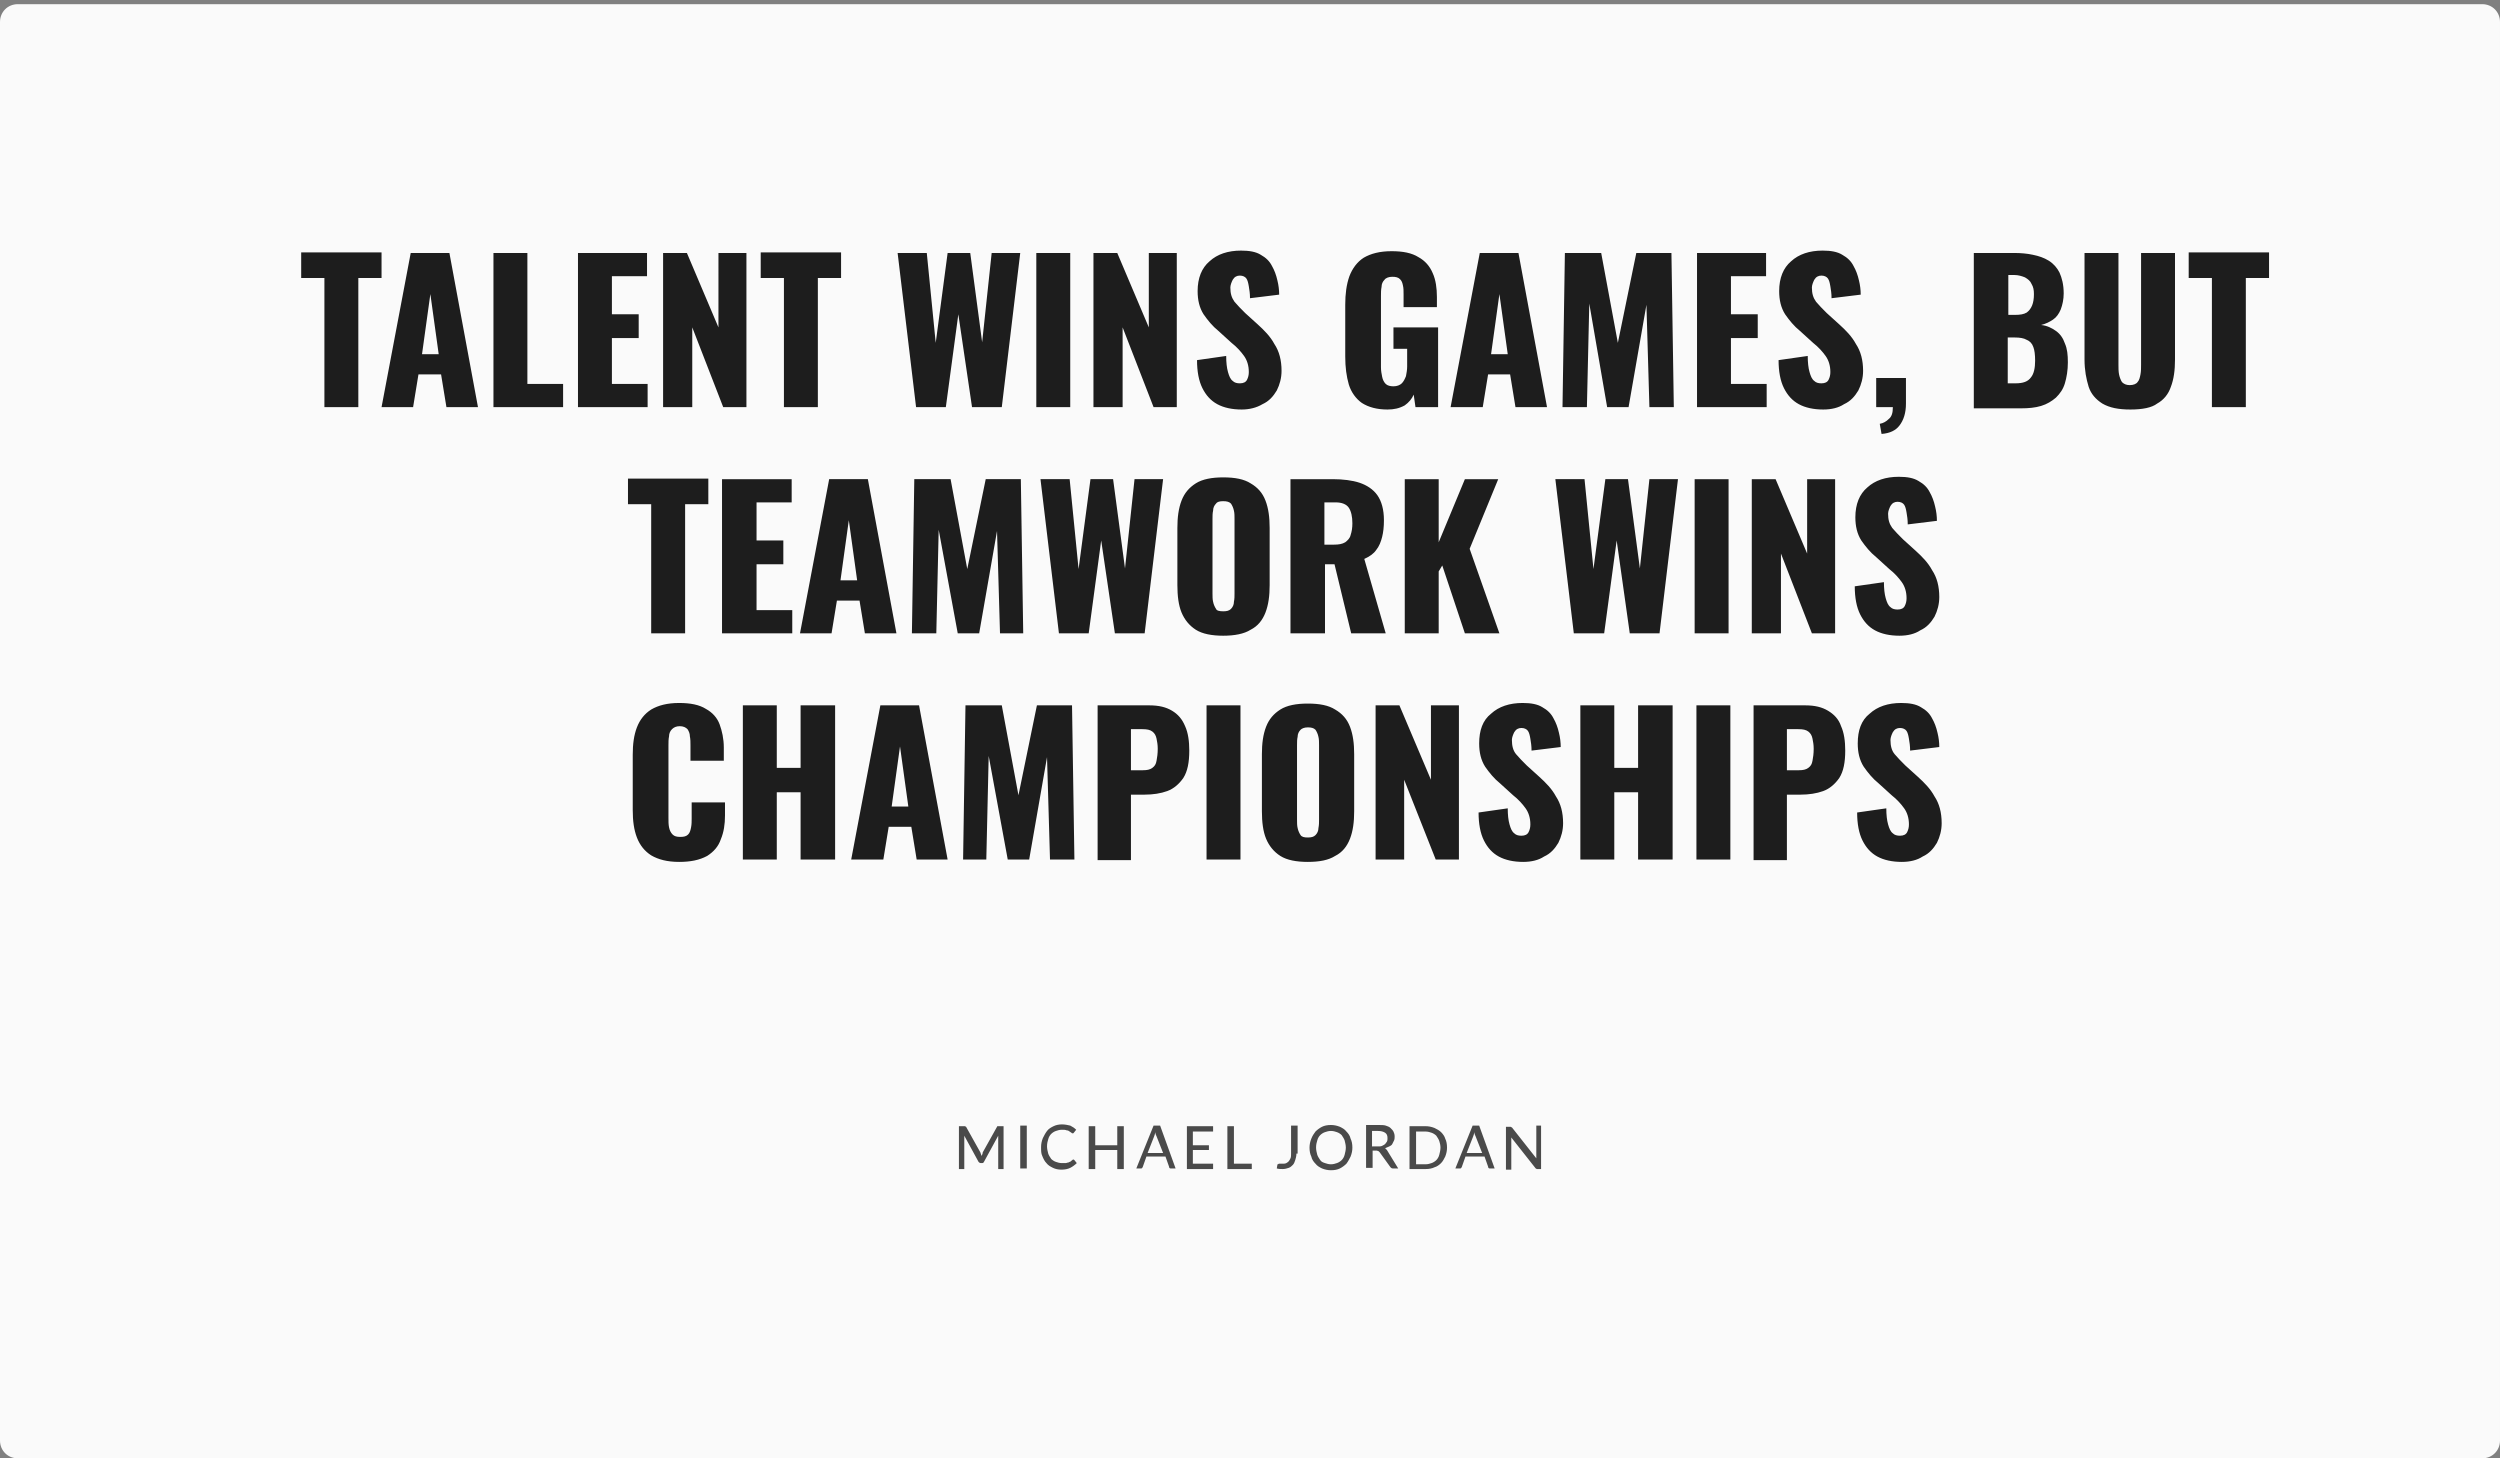 <?xml version="1.0" encoding="utf-8"?>
<!-- Generator: Adobe Illustrator 26.2.1, SVG Export Plug-In . SVG Version: 6.00 Build 0)  -->
<svg version="1.1" id="Laag_1" xmlns="http://www.w3.org/2000/svg" xmlns:xlink="http://www.w3.org/1999/xlink" x="0px" y="0px"
	 viewBox="0 0 420 245" style="enable-background:new 0 0 420 245;" xml:space="preserve">
<rect x="0" y="0" width="420" height="245" fill="#808080" stroke="none"/>
<style type="text/css">
	.st0{fill:#FAFAFA;}
	.st1{fill:#1D1D1D;}
	.st2{fill:#4A4A4A;}
</style>
<path class="st0" d="M3,0.7h414c1.7,0,3,1.3,3,3v238.3c0,1.7-1.3,3-3,3H3c-1.7,0-3-1.3-3-3V3.7C0,2,1.3,0.7,3,0.7z"/>
<path class="st1" d="M54.5,68.4V46.7h-3.9v-4.3h13.5v4.3h-3.9v21.7H54.5z M64.1,68.4l4.9-25.9h6.5l4.8,25.9H75l-0.9-5.5h-3.8
	l-0.9,5.5H64.1z M70.9,59.5h2.8l-1.4-10.1L70.9,59.5z M82.9,68.4V42.5h5.7v22h6v3.9H82.9z M97.1,68.4V42.5h11.6v3.9h-5.9v6.4h4.5v4
	h-4.5v7.7h6v3.9H97.1z M111.4,68.4V42.5h4l5.3,12.5V42.5h4.7v25.9h-3.9L116.3,55v13.4H111.4z M131.7,68.4V46.7h-3.9v-4.3h13.5v4.3
	h-3.9v21.7H131.7z M153.9,68.4l-3.1-25.9h4.9l1.5,15.1l2-15.1h3.8l2,15l1.6-15h4.8l-3.1,25.9h-5L161,52.8l-2.1,15.6H153.9z
	 M174.1,68.4V42.5h5.7v25.9H174.1z M183.7,68.4V42.5h4l5.3,12.5V42.5h4.7v25.9h-3.9L188.6,55v13.4H183.7z M208.6,68.8
	c-1.6,0-3-0.3-4.1-0.9c-1.1-0.6-1.9-1.5-2.5-2.7c-0.6-1.2-0.9-2.8-0.9-4.7l4.9-0.7c0,1.1,0.1,2,0.3,2.7c0.2,0.7,0.4,1.2,0.8,1.5
	c0.3,0.3,0.7,0.4,1.2,0.4c0.6,0,1-0.2,1.2-0.6c0.2-0.4,0.3-0.8,0.3-1.3c0-1.1-0.3-2-0.8-2.7c-0.5-0.7-1.2-1.5-2.1-2.2l-2.2-2
	c-1-0.8-1.8-1.8-2.5-2.8c-0.7-1.1-1-2.4-1-3.9c0-2.2,0.7-3.9,2-5c1.3-1.2,3.1-1.8,5.3-1.8c1.4,0,2.5,0.2,3.3,0.7
	c0.9,0.5,1.5,1.1,1.9,1.9c0.4,0.7,0.7,1.5,0.9,2.4c0.2,0.8,0.3,1.6,0.3,2.4l-4.9,0.6c0-0.8-0.1-1.4-0.2-2c-0.1-0.6-0.2-1-0.4-1.3
	c-0.2-0.3-0.6-0.5-1.1-0.5c-0.5,0-0.9,0.2-1.2,0.7c-0.2,0.4-0.4,0.9-0.4,1.3c0,1,0.2,1.7,0.7,2.4c0.5,0.6,1.1,1.2,1.8,1.9l2.1,1.9
	c1.1,1,2.1,2,2.8,3.3c0.8,1.2,1.2,2.7,1.2,4.5c0,1.2-0.3,2.3-0.8,3.3c-0.6,1-1.3,1.8-2.4,2.3C211.1,68.5,209.9,68.8,208.6,68.8z
	 M233.1,68.8c-1.8,0-3.2-0.4-4.3-1.1c-1-0.7-1.8-1.8-2.2-3.1c-0.4-1.4-0.6-2.9-0.6-4.7v-8.7c0-1.8,0.2-3.4,0.7-4.8
	c0.5-1.3,1.3-2.4,2.4-3.1c1.2-0.7,2.7-1.1,4.7-1.1c1.9,0,3.4,0.3,4.5,1c1.1,0.6,1.9,1.5,2.4,2.7c0.5,1.1,0.7,2.5,0.7,4v1.7h-5.6
	v-2.1c0-0.6,0-1.1-0.1-1.5c-0.1-0.5-0.2-0.8-0.5-1.1c-0.3-0.3-0.7-0.4-1.3-0.4c-0.6,0-1.1,0.2-1.3,0.5c-0.3,0.3-0.5,0.7-0.5,1.2
	c-0.1,0.5-0.1,1-0.1,1.5v12c0,0.6,0.1,1.1,0.2,1.6c0.1,0.5,0.3,0.9,0.6,1.2c0.3,0.3,0.8,0.4,1.3,0.4c0.6,0,1.1-0.2,1.4-0.5
	c0.3-0.3,0.5-0.7,0.7-1.2c0.1-0.5,0.2-1.1,0.2-1.6v-3h-2.3V55h7.5v13.4h-3.8l-0.3-2.1c-0.3,0.7-0.8,1.3-1.5,1.8
	C235.1,68.6,234.2,68.8,233.1,68.8z M243.7,68.4l4.9-25.9h6.5l4.8,25.9h-5.3l-0.9-5.5H250l-0.9,5.5H243.7z M250.5,59.5h2.8
	l-1.4-10.1L250.5,59.5z M262.5,68.4l0.4-25.9h6.1l2.8,15.1l3.1-15.1h5.9l0.4,25.9h-4.1l-0.5-17.2l-3,17.2h-3.6L267,51l-0.4,17.4
	H262.5z M285.1,68.4V42.5h11.6v3.9h-5.9v6.4h4.5v4h-4.5v7.7h6v3.9H285.1z M306.3,68.8c-1.6,0-3-0.3-4.1-0.9
	c-1.1-0.6-1.9-1.5-2.5-2.7c-0.6-1.2-0.9-2.8-0.9-4.7l4.9-0.7c0,1.1,0.1,2,0.3,2.7c0.2,0.7,0.4,1.2,0.8,1.5c0.3,0.3,0.7,0.4,1.2,0.4
	c0.6,0,1-0.2,1.2-0.6c0.2-0.4,0.3-0.8,0.3-1.3c0-1.1-0.3-2-0.8-2.7c-0.5-0.7-1.2-1.5-2.1-2.2l-2.2-2c-1-0.8-1.8-1.8-2.5-2.8
	c-0.7-1.1-1-2.4-1-3.9c0-2.2,0.7-3.9,2-5c1.3-1.2,3.1-1.8,5.3-1.8c1.4,0,2.5,0.2,3.3,0.7c0.9,0.5,1.5,1.1,1.9,1.9
	c0.4,0.7,0.7,1.5,0.9,2.4c0.2,0.8,0.3,1.6,0.3,2.4l-4.9,0.6c0-0.8-0.1-1.4-0.2-2c-0.1-0.6-0.2-1-0.4-1.3c-0.2-0.3-0.6-0.5-1.1-0.5
	c-0.5,0-0.9,0.2-1.2,0.7c-0.2,0.4-0.4,0.9-0.4,1.3c0,1,0.2,1.7,0.7,2.4c0.5,0.6,1.1,1.2,1.8,1.9l2.1,1.9c1.1,1,2.1,2,2.8,3.3
	c0.8,1.2,1.2,2.7,1.2,4.5c0,1.2-0.3,2.3-0.8,3.3c-0.6,1-1.3,1.8-2.4,2.3C308.9,68.5,307.7,68.8,306.3,68.8z M316.1,72.9l-0.3-1.7
	c0.6-0.1,1.1-0.4,1.5-0.8c0.5-0.4,0.7-1,0.7-2h-2.8v-4.9h5v4.3c0,1.6-0.4,2.8-1.1,3.7C318.5,72.3,317.5,72.8,316.1,72.9z
	 M331.6,68.4V42.5h6.8c1.1,0,2.2,0.1,3.1,0.3c1,0.2,1.9,0.5,2.7,1c0.8,0.5,1.4,1.2,1.8,2c0.4,0.9,0.7,2,0.7,3.5c0,1-0.2,1.9-0.5,2.7
	c-0.3,0.7-0.7,1.3-1.3,1.7c-0.6,0.4-1.2,0.7-2,0.9c1,0.1,1.8,0.5,2.5,1c0.7,0.5,1.2,1.2,1.5,2.1c0.4,0.9,0.5,1.9,0.5,3.2
	c0,1.3-0.2,2.5-0.5,3.5c-0.3,1-0.8,1.7-1.5,2.4c-0.7,0.6-1.5,1.1-2.5,1.4c-1,0.3-2.1,0.4-3.3,0.4H331.6z M337.4,64.4h1.2
	c1.3,0,2.1-0.3,2.6-1c0.5-0.6,0.7-1.6,0.7-2.8c0-1-0.1-1.8-0.3-2.3c-0.2-0.6-0.6-1-1.1-1.2c-0.5-0.3-1.2-0.4-2-0.4h-1.2V64.4z
	 M337.4,52.9h1.1c0.9,0,1.5-0.1,2-0.4c0.4-0.3,0.7-0.7,0.9-1.2c0.2-0.5,0.3-1.1,0.3-1.9c0-0.7-0.1-1.2-0.4-1.7
	c-0.2-0.5-0.6-0.8-1.1-1.1c-0.5-0.2-1.1-0.4-1.8-0.4h-1V52.9z M357.9,68.8c-2,0-3.5-0.3-4.7-1c-1.1-0.7-1.9-1.6-2.3-2.8
	c-0.4-1.3-0.7-2.8-0.7-4.6V42.5h5.7v18.8c0,0.5,0,1.1,0.1,1.6c0.1,0.5,0.3,1,0.5,1.3c0.3,0.3,0.7,0.5,1.3,0.5c0.6,0,1.1-0.2,1.3-0.5
	c0.3-0.3,0.4-0.8,0.5-1.3c0.1-0.5,0.1-1.1,0.1-1.6V42.5h5.7v17.9c0,1.8-0.2,3.3-0.7,4.6c-0.4,1.2-1.2,2.2-2.3,2.8
	C361.5,68.5,359.9,68.8,357.9,68.8z M371.6,68.4V46.7h-3.9v-4.3h13.5v4.3h-3.9v21.7H371.6z M109.4,106.4V84.7h-3.9v-4.3h13.5v4.3
	h-3.9v21.7H109.4z M121.3,106.4V80.5H133v3.9h-5.9v6.4h4.5v4h-4.5v7.7h6v3.9H121.3z M134.4,106.4l4.9-25.9h6.5l4.8,25.9h-5.3
	l-0.9-5.5h-3.8l-0.9,5.5H134.4z M141.2,97.5h2.8l-1.4-10.1L141.2,97.5z M153.2,106.4l0.4-25.9h6.1l2.8,15.1l3.1-15.1h5.9l0.4,25.9
	H168l-0.5-17.2l-3,17.2h-3.6L157.7,89l-0.4,17.4H153.2z M177.9,106.4l-3.1-25.9h4.9l1.5,15.1l2-15.1h3.8l2,15l1.6-15h4.8l-3.1,25.9
	h-5L185,90.8l-2.1,15.6H177.9z M205.5,106.8c-1.9,0-3.5-0.3-4.6-1c-1.1-0.7-1.9-1.7-2.4-2.9s-0.7-2.8-0.7-4.6v-9.6
	c0-1.8,0.2-3.3,0.7-4.6c0.5-1.3,1.3-2.2,2.4-2.9c1.1-0.7,2.7-1,4.6-1c2,0,3.5,0.3,4.6,1c1.2,0.7,2,1.6,2.5,2.9
	c0.5,1.3,0.7,2.8,0.7,4.6v9.6c0,1.8-0.2,3.3-0.7,4.6c-0.5,1.3-1.3,2.3-2.5,2.9C209,106.5,207.4,106.8,205.5,106.8z M205.5,102.7
	c0.6,0,1-0.1,1.3-0.4c0.3-0.3,0.5-0.7,0.5-1.2c0.1-0.5,0.1-0.9,0.1-1.4V87.2c0-0.5,0-1-0.1-1.4c-0.1-0.5-0.3-0.9-0.5-1.2
	c-0.3-0.3-0.7-0.4-1.3-0.4c-0.6,0-1,0.1-1.2,0.4c-0.3,0.3-0.5,0.7-0.5,1.2c-0.1,0.4-0.1,0.9-0.1,1.4v12.5c0,0.5,0,1,0.1,1.4
	c0.1,0.5,0.3,0.9,0.5,1.2C204.4,102.6,204.9,102.7,205.5,102.7z M216.8,106.4V80.5h7.1c1.7,0,3.3,0.2,4.5,0.6s2.3,1.1,3,2.1
	c0.7,1,1.1,2.4,1.1,4.2c0,1.1-0.1,2-0.3,2.8s-0.5,1.6-1,2.2c-0.4,0.6-1.1,1.1-2,1.5l3.6,12.5H227l-2.8-11.6h-1.6v11.6H216.8z
	 M222.5,91.5h1.6c0.8,0,1.4-0.1,1.9-0.4c0.4-0.3,0.8-0.7,0.9-1.2c0.2-0.6,0.3-1.2,0.3-2c0-1.1-0.2-2-0.6-2.6
	c-0.4-0.6-1.2-0.9-2.2-0.9h-1.9V91.5z M236,106.4V80.5h5.7v10.6l4.4-10.6h5.6l-4.8,11.7l5,14.2h-5.8L242.3,95l-0.6,1v10.4H236z
	 M264.4,106.4l-3.1-25.9h4.9l1.5,15.1l2-15.1h3.8l2,15l1.6-15h4.8l-3.1,25.9h-5l-2.2-15.6l-2.1,15.6H264.4z M284.7,106.4V80.5h5.7
	v25.9H284.7z M294.3,106.4V80.5h4l5.3,12.5V80.5h4.7v25.9h-3.9L299.2,93v13.4H294.3z M319.1,106.8c-1.6,0-3-0.3-4.1-0.9
	c-1.1-0.6-1.9-1.5-2.5-2.7c-0.6-1.2-0.9-2.8-0.9-4.7l4.9-0.7c0,1.1,0.1,2,0.3,2.7c0.2,0.7,0.4,1.2,0.8,1.5c0.3,0.3,0.7,0.4,1.2,0.4
	c0.6,0,1-0.2,1.2-0.6c0.2-0.4,0.3-0.8,0.3-1.3c0-1.1-0.3-2-0.8-2.7c-0.5-0.7-1.2-1.5-2.1-2.2l-2.2-2c-1-0.8-1.8-1.8-2.5-2.8
	c-0.7-1.1-1-2.4-1-3.9c0-2.2,0.7-3.9,2-5c1.3-1.2,3.1-1.8,5.3-1.8c1.4,0,2.5,0.2,3.3,0.7c0.9,0.5,1.5,1.1,1.9,1.9
	c0.4,0.7,0.7,1.5,0.9,2.4c0.2,0.8,0.3,1.6,0.3,2.4l-4.9,0.6c0-0.8-0.1-1.4-0.2-2c-0.1-0.6-0.2-1-0.4-1.3c-0.2-0.3-0.6-0.5-1.1-0.5
	c-0.5,0-0.9,0.2-1.2,0.7c-0.2,0.4-0.4,0.9-0.4,1.3c0,1,0.2,1.7,0.7,2.4c0.5,0.6,1.1,1.2,1.8,1.9l2.1,1.9c1.1,1,2.1,2,2.8,3.3
	c0.8,1.2,1.2,2.7,1.2,4.5c0,1.2-0.3,2.3-0.8,3.3c-0.6,1-1.3,1.8-2.4,2.3C321.7,106.5,320.5,106.8,319.1,106.8z M114.1,144.8
	c-2,0-3.5-0.4-4.7-1.1c-1.1-0.7-1.9-1.7-2.4-3c-0.5-1.3-0.7-2.8-0.7-4.6v-9.3c0-1.8,0.2-3.3,0.7-4.6c0.5-1.3,1.3-2.3,2.4-3
	c1.2-0.7,2.7-1.1,4.7-1.1c1.9,0,3.4,0.3,4.5,1c1.1,0.6,1.9,1.5,2.3,2.6c0.4,1.1,0.7,2.4,0.7,3.9v2.2H116v-2.6c0-0.5,0-1-0.1-1.5
	c0-0.5-0.2-0.9-0.4-1.2c-0.3-0.3-0.7-0.5-1.3-0.5c-0.6,0-1,0.2-1.3,0.5c-0.3,0.3-0.5,0.7-0.5,1.2c-0.1,0.5-0.1,1-0.1,1.5v12.2
	c0,0.6,0,1.1,0.1,1.6c0.1,0.5,0.3,0.9,0.6,1.2c0.3,0.3,0.7,0.4,1.3,0.4c0.6,0,1-0.1,1.3-0.4c0.3-0.3,0.4-0.7,0.5-1.2
	c0.1-0.5,0.1-1,0.1-1.5v-2.7h5.6v2.2c0,1.5-0.2,2.8-0.7,4c-0.4,1.2-1.2,2.1-2.3,2.8C117.5,144.5,116,144.8,114.1,144.8z
	 M124.8,144.4v-25.9h5.7V129h4v-10.5h5.8v25.9h-5.8v-11.3h-4v11.3H124.8z M143,144.4l4.9-25.9h6.5l4.8,25.9H154l-0.9-5.5h-3.8
	l-0.9,5.5H143z M149.8,135.5h2.8l-1.4-10.1L149.8,135.5z M161.8,144.4l0.4-25.9h6.1l2.8,15.1l3.1-15.1h5.9l0.4,25.9h-4.1l-0.5-17.2
	l-3,17.2h-3.6l-3.2-17.4l-0.4,17.4H161.8z M184.4,144.4v-25.9h8.7c1.6,0,2.8,0.3,3.8,0.9c1,0.6,1.7,1.4,2.2,2.6
	c0.5,1.1,0.7,2.5,0.7,4.1c0,2-0.3,3.5-1,4.6c-0.7,1-1.6,1.8-2.7,2.2c-1.1,0.4-2.4,0.6-3.8,0.6h-2.3v11H184.4z M190.1,129.4h1.9
	c0.7,0,1.2-0.1,1.6-0.4c0.4-0.3,0.6-0.6,0.7-1.2c0.1-0.5,0.2-1.2,0.2-2c0-0.7-0.1-1.2-0.2-1.7c-0.1-0.5-0.3-0.9-0.7-1.2
	c-0.4-0.3-0.9-0.4-1.7-0.4h-1.9V129.4z M202.7,144.4v-25.9h5.7v25.9H202.7z M219.7,144.8c-1.9,0-3.5-0.3-4.6-1
	c-1.1-0.7-1.9-1.7-2.4-2.9s-0.7-2.8-0.7-4.6v-9.6c0-1.8,0.2-3.3,0.7-4.6c0.5-1.3,1.3-2.2,2.4-2.9c1.1-0.7,2.7-1,4.6-1
	c2,0,3.5,0.3,4.6,1c1.2,0.7,2,1.6,2.5,2.9c0.5,1.3,0.7,2.8,0.7,4.6v9.6c0,1.8-0.2,3.3-0.7,4.6c-0.5,1.3-1.3,2.3-2.5,2.9
	C223.2,144.5,221.7,144.8,219.7,144.8z M219.7,140.7c0.6,0,1-0.1,1.3-0.4c0.3-0.3,0.5-0.7,0.5-1.2c0.1-0.5,0.1-0.9,0.1-1.4v-12.5
	c0-0.5,0-1-0.1-1.4c-0.1-0.5-0.3-0.9-0.5-1.2c-0.3-0.3-0.7-0.4-1.3-0.4c-0.6,0-1,0.2-1.2,0.4c-0.3,0.3-0.5,0.7-0.5,1.2
	c-0.1,0.4-0.1,0.9-0.1,1.4v12.5c0,0.5,0,1,0.1,1.4c0.1,0.5,0.3,0.9,0.5,1.2C218.7,140.6,219.1,140.7,219.7,140.7z M231.1,144.4
	v-25.9h4l5.3,12.5v-12.5h4.7v25.9h-3.9l-5.3-13.4v13.4H231.1z M255.9,144.8c-1.6,0-3-0.3-4.1-0.9c-1.1-0.6-1.9-1.5-2.5-2.7
	c-0.6-1.2-0.9-2.8-0.9-4.7l4.9-0.7c0,1.1,0.1,2,0.3,2.7c0.2,0.7,0.4,1.2,0.8,1.5c0.3,0.3,0.7,0.4,1.2,0.4c0.6,0,1-0.2,1.2-0.6
	c0.2-0.4,0.3-0.8,0.3-1.3c0-1.1-0.3-2-0.8-2.7c-0.5-0.7-1.2-1.5-2.1-2.2l-2.2-2c-1-0.8-1.8-1.8-2.5-2.8c-0.7-1.1-1-2.4-1-3.9
	c0-2.2,0.6-3.9,2-5c1.3-1.2,3.1-1.8,5.3-1.8c1.4,0,2.5,0.2,3.3,0.7c0.9,0.5,1.5,1.1,1.9,1.9c0.4,0.7,0.7,1.5,0.9,2.4
	c0.2,0.8,0.3,1.6,0.3,2.4l-4.9,0.6c0-0.8-0.1-1.4-0.2-2c-0.1-0.6-0.2-1-0.4-1.3c-0.2-0.3-0.6-0.5-1.1-0.5c-0.5,0-0.9,0.2-1.2,0.7
	c-0.2,0.4-0.4,0.9-0.4,1.3c0,1,0.2,1.8,0.7,2.4c0.5,0.6,1.1,1.2,1.8,1.9l2.1,1.9c1.1,1,2.1,2,2.8,3.3c0.8,1.2,1.2,2.7,1.2,4.5
	c0,1.2-0.3,2.3-0.8,3.3c-0.6,1-1.3,1.8-2.4,2.3C258.5,144.5,257.3,144.8,255.9,144.8z M265.5,144.4v-25.9h5.7V129h4v-10.5h5.8v25.9
	h-5.8v-11.3h-4v11.3H265.5z M285,144.4v-25.9h5.7v25.9H285z M294.6,144.4v-25.9h8.7c1.6,0,2.8,0.3,3.8,0.9c1,0.6,1.8,1.4,2.2,2.6
	c0.5,1.1,0.7,2.5,0.7,4.1c0,2-0.3,3.5-1,4.6c-0.7,1-1.6,1.8-2.7,2.2c-1.1,0.4-2.4,0.6-3.8,0.6h-2.3v11H294.6z M300.3,129.4h1.9
	c0.7,0,1.2-0.1,1.6-0.4c0.4-0.3,0.6-0.6,0.7-1.2c0.1-0.5,0.2-1.2,0.2-2c0-0.7-0.1-1.2-0.2-1.7c-0.1-0.5-0.3-0.9-0.7-1.2
	c-0.4-0.3-0.9-0.4-1.7-0.4h-1.9V129.4z M319.5,144.8c-1.6,0-3-0.3-4.1-0.9c-1.1-0.6-1.9-1.5-2.5-2.7c-0.6-1.2-0.9-2.8-0.9-4.7
	l4.9-0.7c0,1.1,0.1,2,0.3,2.7c0.2,0.7,0.4,1.2,0.8,1.5c0.3,0.3,0.7,0.4,1.2,0.4c0.6,0,1-0.2,1.2-0.6c0.2-0.4,0.3-0.8,0.3-1.3
	c0-1.1-0.3-2-0.8-2.7c-0.5-0.7-1.2-1.5-2.1-2.2l-2.2-2c-1-0.8-1.8-1.8-2.5-2.8c-0.7-1.1-1-2.4-1-3.9c0-2.2,0.6-3.9,2-5
	c1.3-1.2,3.1-1.8,5.3-1.8c1.4,0,2.5,0.2,3.3,0.7c0.9,0.5,1.5,1.1,1.9,1.9c0.4,0.7,0.7,1.5,0.9,2.4c0.2,0.8,0.3,1.6,0.3,2.4l-4.9,0.6
	c0-0.8-0.1-1.4-0.2-2c-0.1-0.6-0.2-1-0.4-1.3c-0.2-0.3-0.6-0.5-1.1-0.5c-0.5,0-0.9,0.2-1.2,0.7c-0.2,0.4-0.4,0.9-0.4,1.3
	c0,1,0.2,1.8,0.7,2.4c0.5,0.6,1.1,1.2,1.8,1.9l2.1,1.9c1.1,1,2.1,2,2.8,3.3c0.8,1.2,1.2,2.7,1.2,4.5c0,1.2-0.3,2.3-0.8,3.3
	c-0.6,1-1.3,1.8-2.4,2.3C322.1,144.5,320.9,144.8,319.5,144.8z"/>
<path class="st2" d="M168.6,189.2v7.2h-0.9v-5.1c0-0.1,0-0.2,0-0.2c0-0.1,0-0.2,0-0.3l-2.4,4.4c-0.1,0.2-0.2,0.2-0.4,0.2h-0.1
	c-0.2,0-0.3-0.1-0.4-0.2l-2.4-4.4c0,0.2,0,0.4,0,0.5v5.1h-0.9v-7.2h0.8c0.1,0,0.2,0,0.2,0c0.1,0,0.1,0.1,0.2,0.1l2.4,4.3
	c0,0.1,0.1,0.2,0.1,0.3c0,0.1,0.1,0.2,0.1,0.3c0.1-0.2,0.2-0.4,0.2-0.6l2.4-4.3c0-0.1,0.1-0.1,0.1-0.1c0.1,0,0.1,0,0.2,0H168.6z
	 M172.5,196.3h-1.1v-7.2h1.1V196.3z M180.3,194.8c0.1,0,0.1,0,0.2,0.1l0.4,0.5c-0.3,0.3-0.7,0.6-1.1,0.8c-0.4,0.2-0.9,0.3-1.5,0.3
	c-0.5,0-1-0.1-1.4-0.3c-0.4-0.2-0.8-0.4-1.1-0.8c-0.3-0.3-0.5-0.7-0.7-1.2c-0.2-0.4-0.2-0.9-0.2-1.5c0-0.5,0.1-1,0.3-1.5
	c0.2-0.4,0.4-0.8,0.7-1.2s0.7-0.6,1.1-0.8c0.4-0.2,0.9-0.3,1.4-0.3c0.5,0,1,0.1,1.4,0.2c0.4,0.2,0.7,0.4,1,0.7l-0.4,0.5
	c0,0-0.1,0.1-0.1,0.1c0,0-0.1,0-0.1,0c-0.1,0-0.1,0-0.2-0.1c-0.1-0.1-0.2-0.1-0.3-0.2c-0.1-0.1-0.3-0.2-0.5-0.2
	c-0.2-0.1-0.5-0.1-0.8-0.1c-0.4,0-0.7,0.1-1,0.2c-0.3,0.1-0.6,0.3-0.8,0.5c-0.2,0.2-0.4,0.5-0.5,0.9c-0.1,0.3-0.2,0.7-0.2,1.2
	c0,0.4,0.1,0.8,0.2,1.2c0.1,0.3,0.3,0.6,0.5,0.9c0.2,0.2,0.5,0.4,0.8,0.5c0.3,0.1,0.6,0.2,1,0.2c0.2,0,0.4,0,0.6,0
	c0.2,0,0.3-0.1,0.5-0.1c0.1-0.1,0.3-0.1,0.4-0.2c0.1-0.1,0.2-0.2,0.4-0.3C180.1,194.9,180.1,194.8,180.3,194.8
	C180.2,194.8,180.2,194.8,180.3,194.8z M188.8,189.2v7.2h-1.1v-3.2H184v3.2h-1.1v-7.2h1.1v3.2h3.7v-3.2H188.8z M195.4,193.7
	l-1.1-2.8c-0.1-0.2-0.2-0.4-0.2-0.7c0,0.1-0.1,0.3-0.1,0.4c0,0.1-0.1,0.2-0.1,0.3l-1.1,2.8H195.4z M197.5,196.3h-0.8
	c-0.1,0-0.2,0-0.2-0.1c-0.1,0-0.1-0.1-0.1-0.2l-0.6-1.7h-3.2l-0.6,1.7c0,0.1-0.1,0.1-0.1,0.2c-0.1,0.1-0.1,0.1-0.2,0.1h-0.8l2.9-7.2
	h1.1L197.5,196.3z M203.8,195.5l0,0.9h-4.4v-7.2h4.4v0.9h-3.4v2.3h2.7v0.8h-2.7v2.3H203.8z M210.3,195.5v0.9h-4.1v-7.2h1.1v6.3
	H210.3z M217.8,193.8c0,0.4-0.1,0.8-0.2,1.1c-0.1,0.3-0.2,0.6-0.4,0.8c-0.2,0.2-0.4,0.4-0.7,0.5c-0.3,0.1-0.6,0.2-1,0.2
	c-0.3,0-0.7,0-1-0.1l0.1-0.6c0-0.1,0-0.1,0.1-0.1c0,0,0.1-0.1,0.2-0.1c0.1,0,0.1,0,0.2,0c0.1,0,0.2,0,0.4,0c0.2,0,0.4,0,0.6-0.1
	c0.2-0.1,0.3-0.2,0.4-0.3c0.1-0.1,0.2-0.3,0.3-0.5c0.1-0.2,0.1-0.5,0.1-0.8v-4.7h1.1V193.8z M227.2,192.8c0,0.5-0.1,1-0.3,1.5
	c-0.2,0.4-0.4,0.8-0.7,1.2c-0.3,0.3-0.7,0.6-1.1,0.8c-0.4,0.2-0.9,0.3-1.5,0.3c-0.5,0-1-0.1-1.5-0.3c-0.4-0.2-0.8-0.4-1.1-0.8
	c-0.3-0.3-0.6-0.7-0.7-1.2c-0.2-0.4-0.3-0.9-0.3-1.5c0-0.5,0.1-1,0.3-1.5s0.4-0.8,0.7-1.2c0.3-0.3,0.7-0.6,1.1-0.8
	c0.4-0.2,0.9-0.3,1.5-0.3c0.5,0,1,0.1,1.5,0.3c0.4,0.2,0.8,0.4,1.1,0.8c0.3,0.3,0.6,0.7,0.7,1.2
	C227.1,191.7,227.2,192.2,227.2,192.8z M226.1,192.8c0-0.4-0.1-0.8-0.2-1.2c-0.1-0.3-0.3-0.6-0.5-0.9c-0.2-0.2-0.5-0.4-0.8-0.5
	c-0.3-0.1-0.6-0.2-1-0.2s-0.7,0.1-1,0.2c-0.3,0.1-0.6,0.3-0.8,0.5s-0.4,0.5-0.5,0.9c-0.1,0.3-0.2,0.7-0.2,1.2c0,0.4,0.1,0.8,0.2,1.2
	c0.1,0.3,0.3,0.6,0.5,0.9s0.5,0.4,0.8,0.5c0.3,0.1,0.6,0.2,1,0.2s0.7-0.1,1-0.2c0.3-0.1,0.6-0.3,0.8-0.5c0.2-0.2,0.4-0.5,0.5-0.9
	C226,193.6,226.1,193.2,226.1,192.8z M231.5,192.6c0.3,0,0.5,0,0.7-0.1c0.2-0.1,0.4-0.2,0.5-0.3c0.1-0.1,0.2-0.3,0.3-0.4
	c0.1-0.2,0.1-0.4,0.1-0.6c0-0.4-0.1-0.7-0.4-0.9c-0.3-0.2-0.7-0.3-1.2-0.3h-1v2.6H231.5z M234.9,196.3h-0.9c-0.2,0-0.3-0.1-0.4-0.2
	l-1.8-2.5c-0.1-0.1-0.1-0.1-0.2-0.2c-0.1,0-0.2-0.1-0.3-0.1h-0.7v2.9h-1.1v-7.2h2.1c0.5,0,0.9,0,1.2,0.1c0.3,0.1,0.6,0.2,0.8,0.4
	c0.2,0.2,0.4,0.4,0.5,0.6c0.1,0.2,0.2,0.5,0.2,0.8c0,0.2,0,0.5-0.1,0.7c-0.1,0.2-0.2,0.4-0.3,0.6c-0.1,0.2-0.3,0.3-0.5,0.4
	c-0.2,0.1-0.5,0.2-0.7,0.3c0.1,0.1,0.2,0.2,0.3,0.3L234.9,196.3z M243.1,192.8c0,0.5-0.1,1-0.3,1.5c-0.2,0.4-0.4,0.8-0.7,1.1
	c-0.3,0.3-0.7,0.6-1.1,0.7c-0.4,0.2-0.9,0.3-1.5,0.3h-2.7v-7.2h2.7c0.5,0,1,0.1,1.5,0.3c0.4,0.2,0.8,0.4,1.1,0.7
	c0.3,0.3,0.6,0.7,0.7,1.1C243,191.7,243.1,192.2,243.1,192.8z M242,192.8c0-0.4-0.1-0.8-0.2-1.1c-0.1-0.3-0.3-0.6-0.5-0.9
	c-0.2-0.2-0.5-0.4-0.8-0.5c-0.3-0.1-0.6-0.2-1-0.2h-1.6v5.5h1.6c0.4,0,0.7-0.1,1-0.2c0.3-0.1,0.6-0.3,0.8-0.5
	c0.2-0.2,0.4-0.5,0.5-0.9C241.9,193.6,242,193.2,242,192.8z M249,193.7l-1.1-2.8c-0.1-0.2-0.2-0.4-0.2-0.7c0,0.1-0.1,0.3-0.1,0.4
	c0,0.1-0.1,0.2-0.1,0.3l-1.1,2.8H249z M251.1,196.3h-0.8c-0.1,0-0.2,0-0.2-0.1c-0.1,0-0.1-0.1-0.1-0.2l-0.6-1.7h-3.2l-0.6,1.7
	c0,0.1-0.1,0.1-0.1,0.2c-0.1,0.1-0.1,0.1-0.2,0.1h-0.8l2.9-7.2h1.1L251.1,196.3z M258.9,189.2v7.2h-0.5c-0.1,0-0.2,0-0.2,0
	c-0.1,0-0.1-0.1-0.2-0.1l-4.1-5.2c0,0.1,0,0.2,0,0.3c0,0.1,0,0.2,0,0.2v4.9H253v-7.2h0.6c0.1,0,0.2,0,0.2,0c0,0,0.1,0.1,0.2,0.1
	l4.1,5.2c0-0.1,0-0.2,0-0.3c0-0.1,0-0.2,0-0.3v-4.9H258.9z"/>
</svg>

